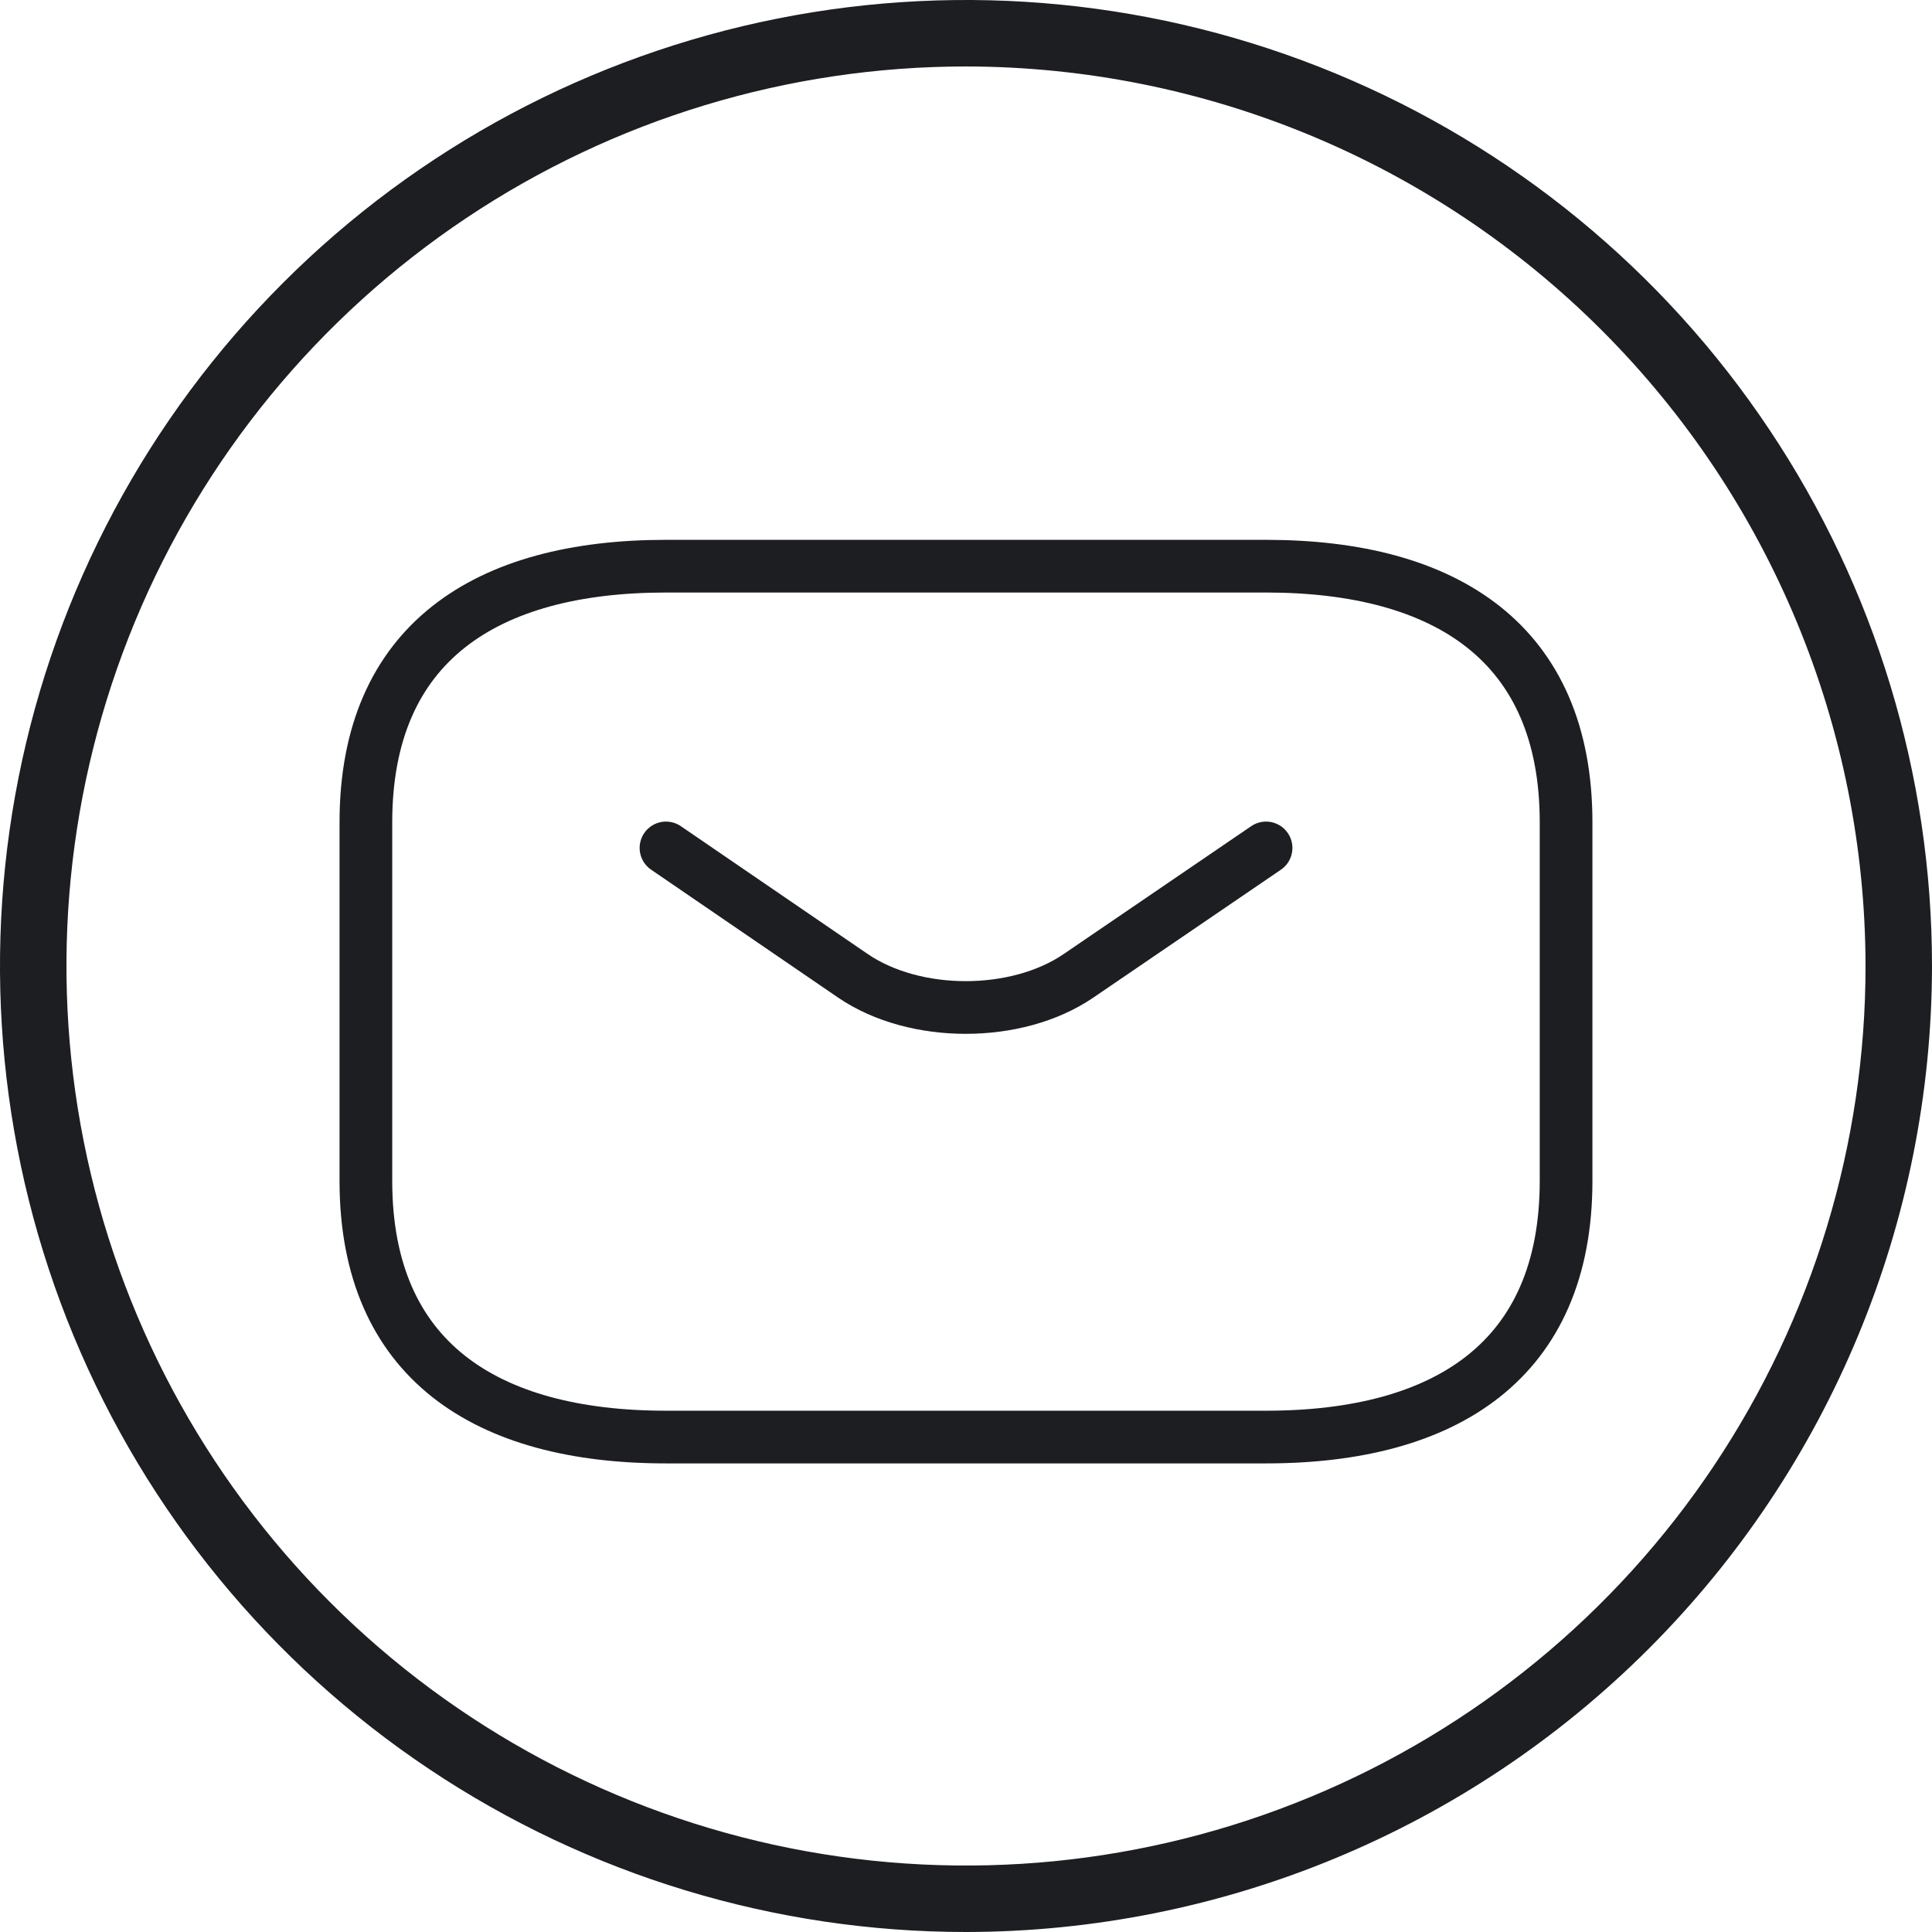 <?xml version="1.0" encoding="UTF-8"?> <svg xmlns="http://www.w3.org/2000/svg" width="55" height="55" viewBox="0 0 55 55" fill="none"> <path d="M27.5 55C22.061 55 16.744 53.387 12.222 50.365C7.699 47.344 4.175 43.049 2.093 38.024C0.012 32.999 -0.533 27.47 0.528 22.135C1.59 16.8 4.209 11.9 8.055 8.055C11.9 4.209 16.801 1.59 22.135 0.528C27.47 -0.533 32.999 0.012 38.024 2.093C43.049 4.175 47.344 7.699 50.365 12.222C53.387 16.744 55 22.061 55 27.5C54.992 34.791 52.092 41.781 46.936 46.936C41.781 52.092 34.791 54.992 27.5 55V55ZM27.5 1.892C22.435 1.892 17.484 3.394 13.273 6.208C9.062 9.022 5.78 13.021 3.841 17.7C1.903 22.38 1.396 27.528 2.384 32.496C3.372 37.463 5.811 42.026 9.393 45.608C12.974 49.189 17.537 51.628 22.504 52.616C27.472 53.604 32.62 53.097 37.3 51.158C41.979 49.22 45.978 45.938 48.792 41.727C51.606 37.516 53.108 32.565 53.108 27.5C53.099 20.711 50.399 14.202 45.598 9.402C40.798 4.601 34.289 1.901 27.5 1.892V1.892Z" fill="#1D1E21"></path> <path d="M36.041 40.91H18.958C13.833 40.91 10.416 38.722 10.416 33.618V23.41C10.416 18.306 13.833 16.118 18.958 16.118H36.041C41.166 16.118 44.583 18.306 44.583 23.41V33.618C44.583 38.722 41.166 40.91 36.041 40.91Z" stroke="#1D1E21" stroke-width="1.5" stroke-miterlimit="10" stroke-linecap="round" stroke-linejoin="round"></path> <path d="M36.042 24.139L30.695 27.785C28.936 28.98 26.049 28.98 24.289 27.785L18.959 24.139" stroke="#1D1E21" stroke-width="1.5" stroke-miterlimit="10" stroke-linecap="round" stroke-linejoin="round"></path> </svg> 